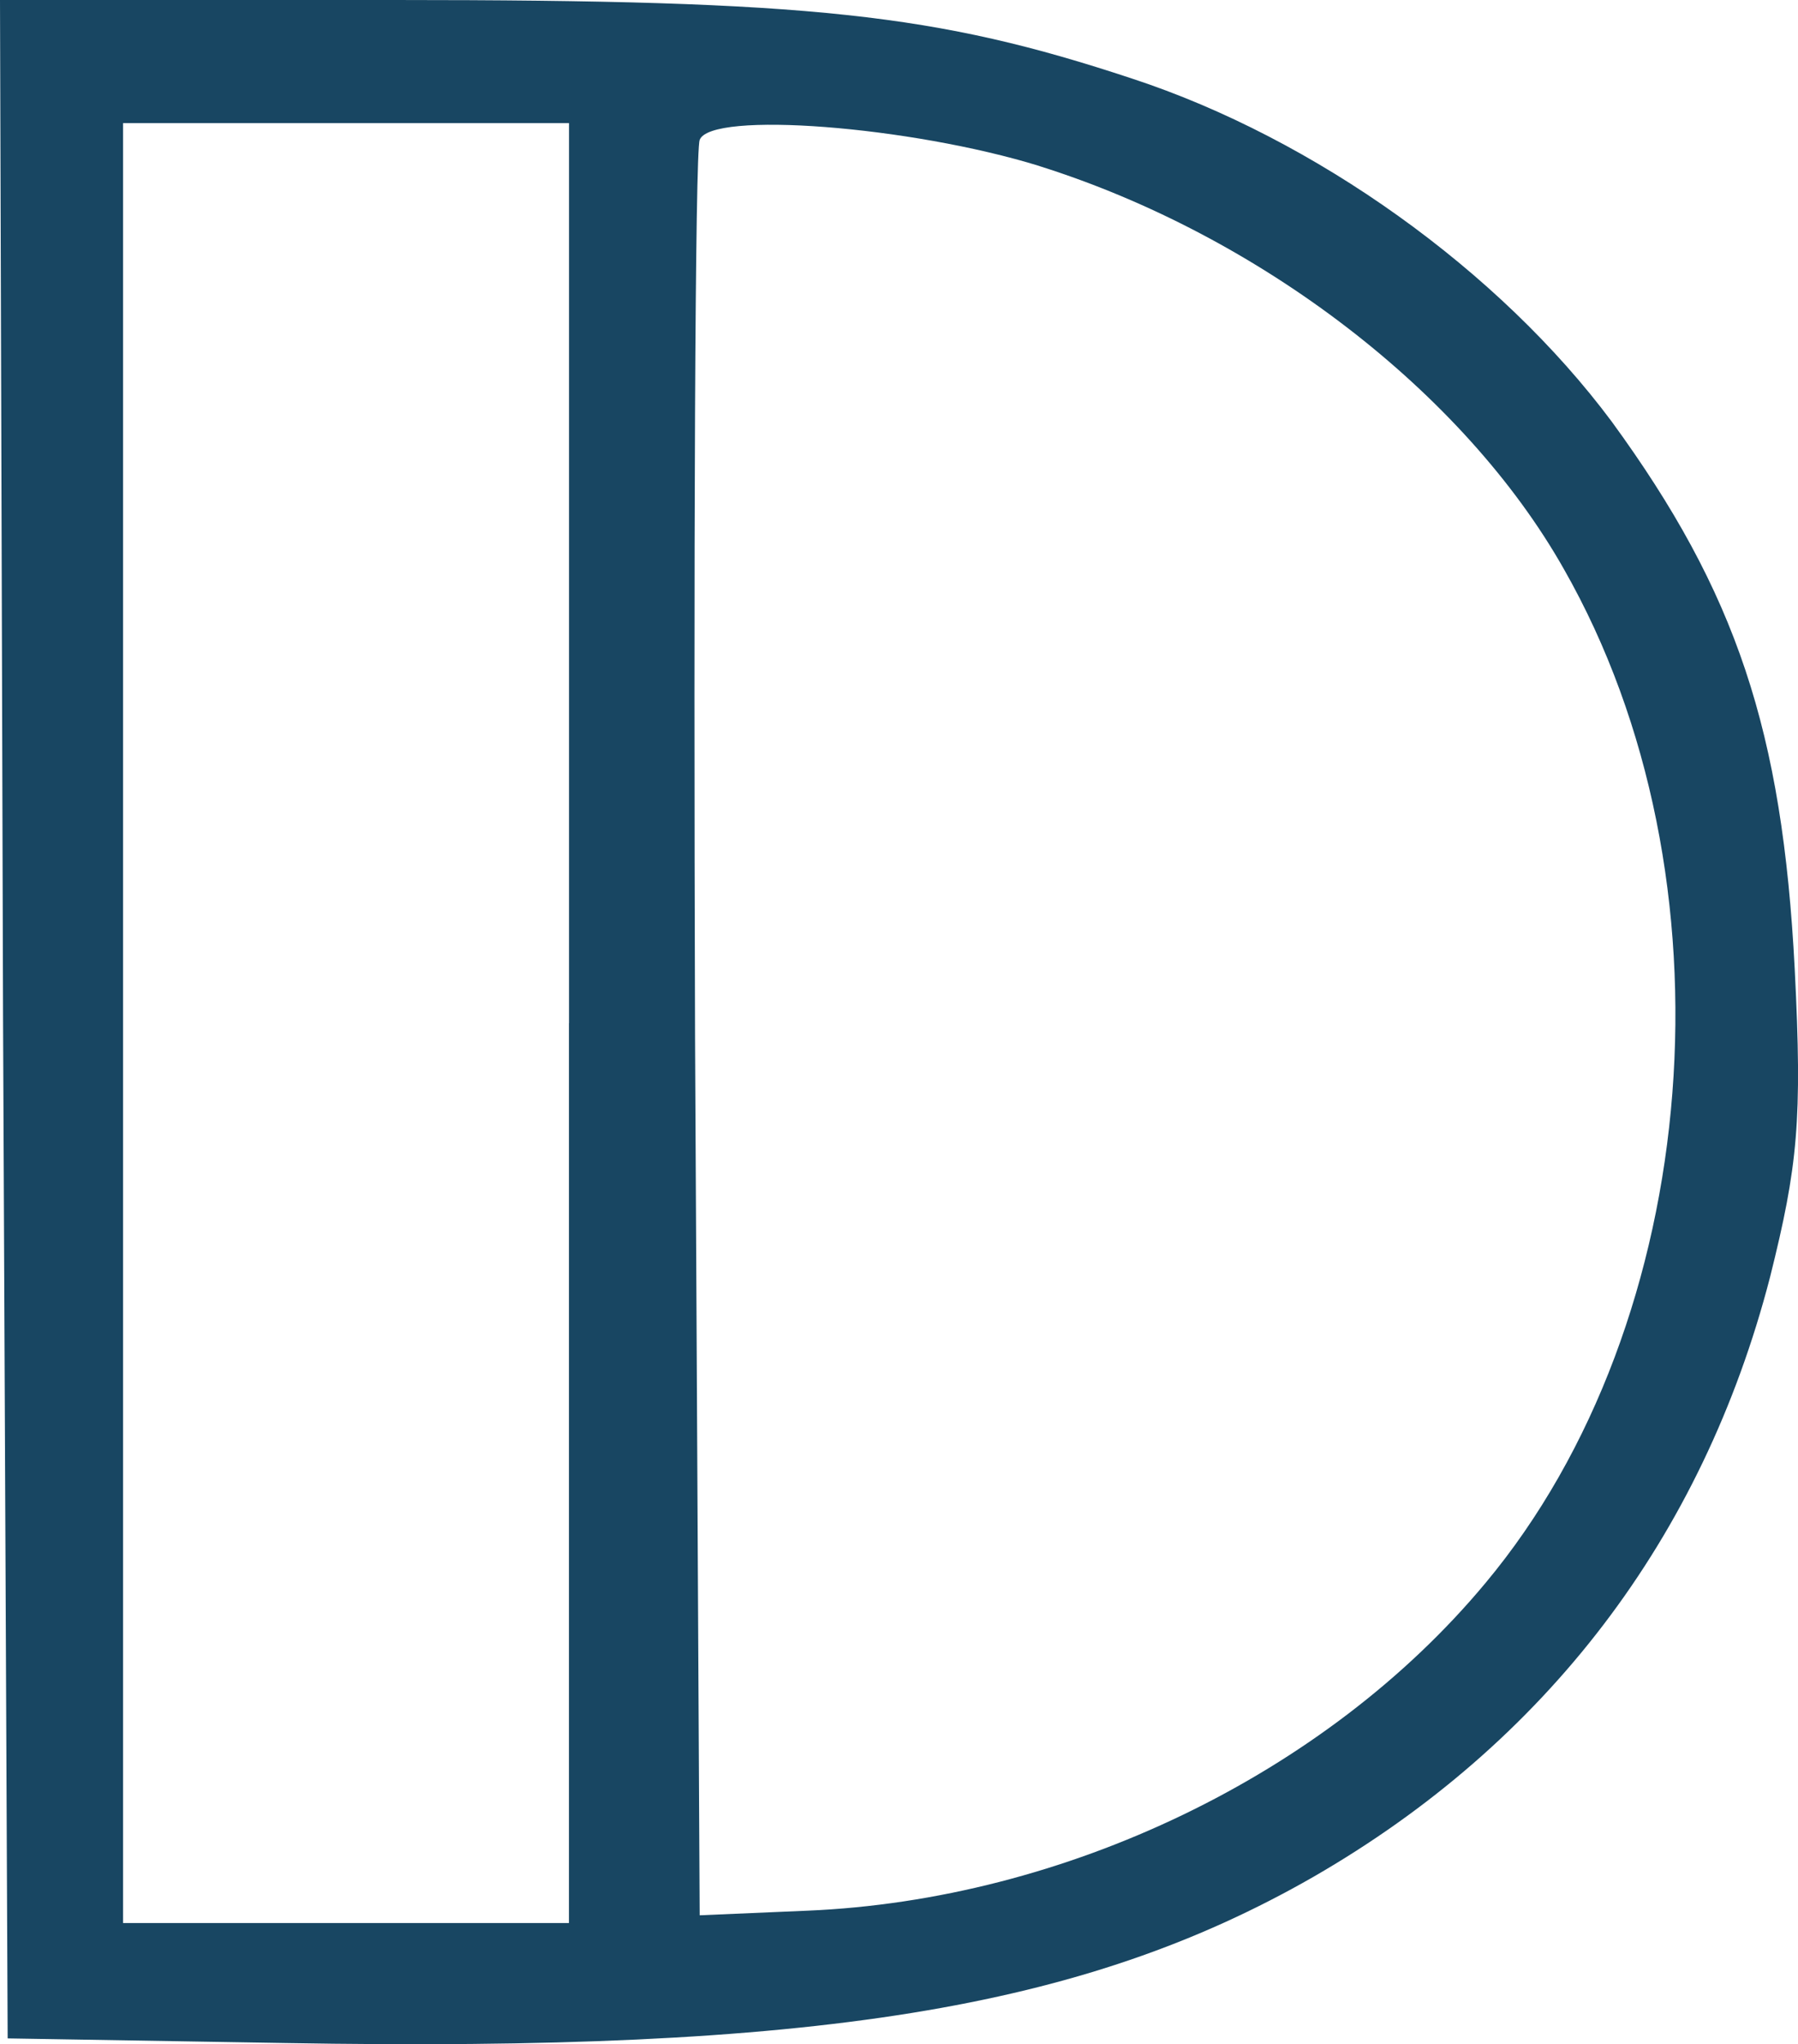 <svg xmlns="http://www.w3.org/2000/svg" version="1.1" xmlns:xlink="http://www.w3.org/1999/xlink" xmlns:svgjs="http://svgjs.com/svgjs" width="241.66" height="274.65"><svg id="SvgjsSvg1000" data-name="Layer 1" xmlns="http://www.w3.org/2000/svg" width="241.66" height="274.65" viewBox="0 0 241.66 274.65">
  <defs>
    <style>
      .uuid-0b75f230-f4a3-45c9-b879-9d10078d3ba4 {
        fill: #184662;
      }
    </style>
  </defs>
  <path class="uuid-0b75f230-f4a3-45c9-b879-9d10078d3ba4" d="m.41,136.83l.62,137.04,37.21.62c71.31,1.24,107.27-4.55,138.28-22.32,31.21-17.98,52.29-45.47,61.39-80.61,3.72-14.88,4.34-21.08,3.31-41.34-1.65-32.04-7.85-50.64-24.6-73.58-15.09-20.26-39.89-38.03-64.49-46.09C125.88,1.86,109.13,0,53.12,0H0l.41,136.83Zm76.06.62v120.92H16.54V16.54h59.94v120.92Zm63.25-115.13c29.56,9.3,57.05,30.38,70.48,54.15,23.56,41.34,18.81,101.07-10.54,136.21-21.5,25.84-56.63,42.58-91.15,44.03l-14.47.62-.62-117.82c-.21-64.9,0-119.06.62-120.71,1.45-3.93,28.32-1.86,45.68,3.51Z"></path>
</svg><style>@media (prefers-color-scheme: light) { :root { filter: none; } }
@media (prefers-color-scheme: dark) { :root { filter: contrast(0.385) brightness(4.5); } }
</style></svg>